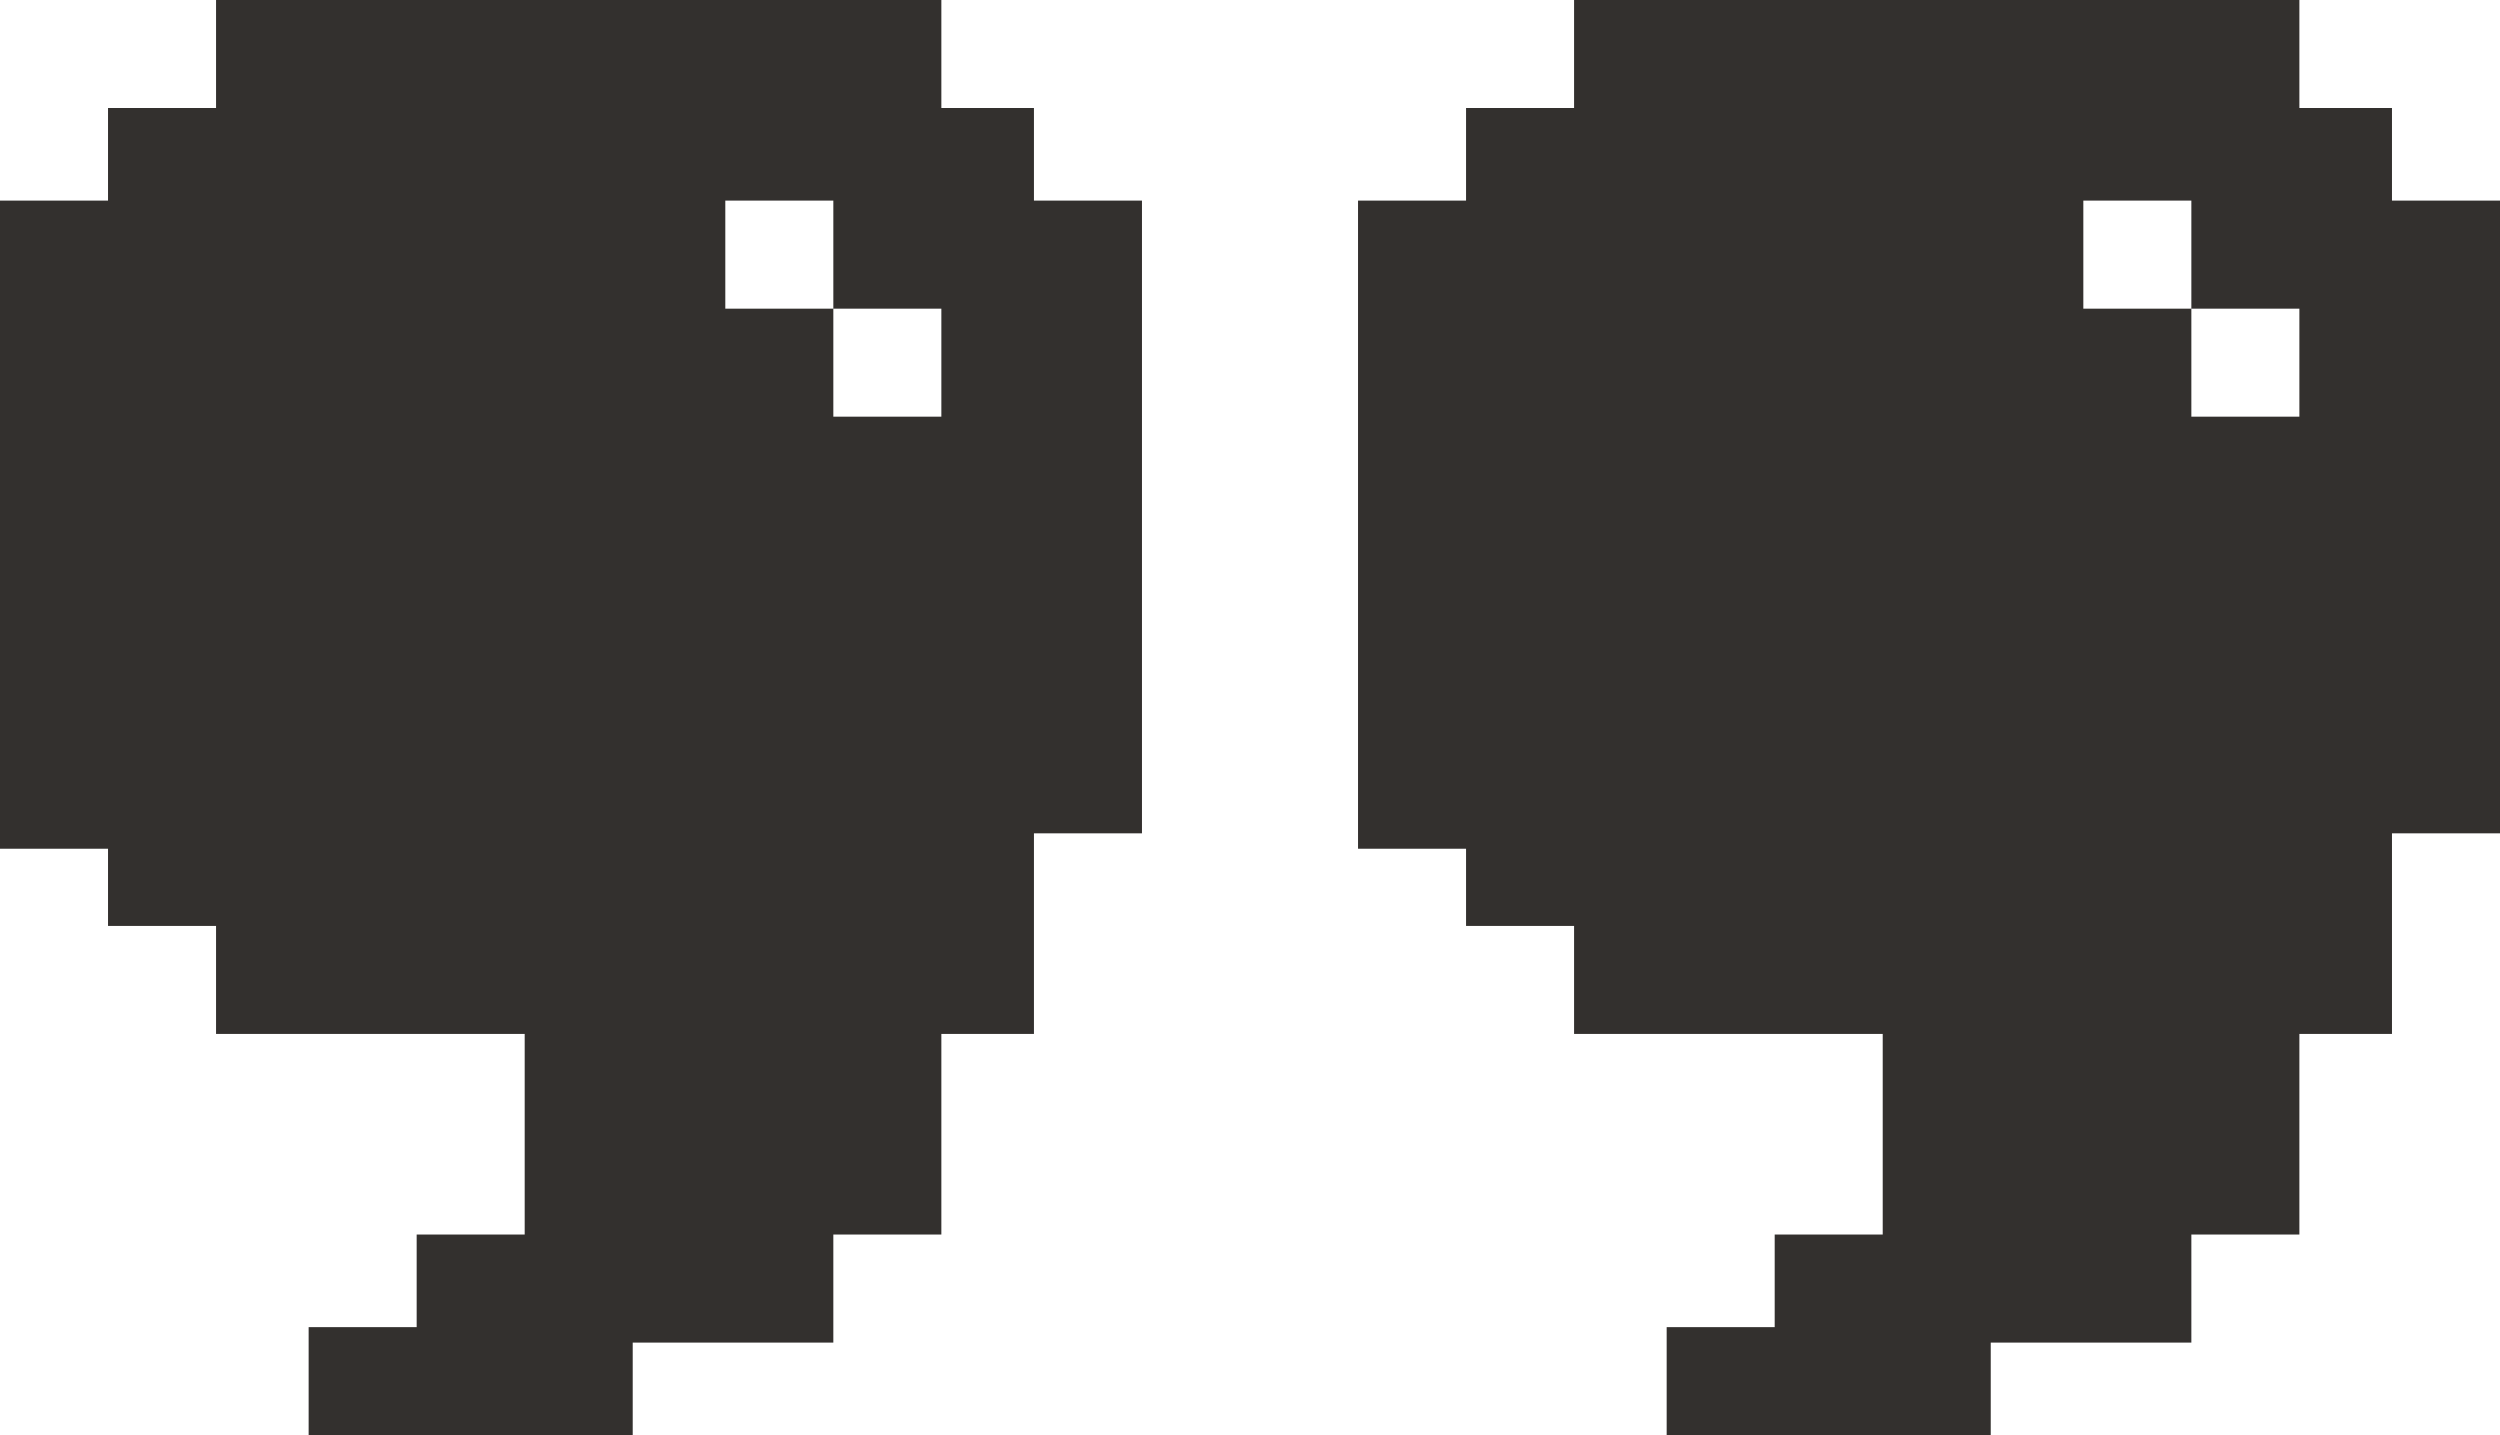 <svg xmlns="http://www.w3.org/2000/svg" width="162" height="93" fill="none" viewBox="0 0 162 93">
  <path fill="#33302E" fill-rule="evenodd" d="M47 0H14v7H7v6H0v42h7v5h7v7h20v13h-7v6h-7v7h21v-6h13v-7h7V67h6V54h7V13h-7V7h-6V0H47Zm0 13h7v7h-7v-7Zm7 7h7v7h-7v-7Zm81-20h-33v7h-7v6h-7v42h7v5h7v7h20v13h-7v6h-7v7h21v-6h13v-7h7V67h6V54h7V13h-7V7h-6V0h-14Zm0 13h7v7h-7v-7Zm7 7h7v7h-7v-7Z" clip-rule="evenodd"/>
</svg>
